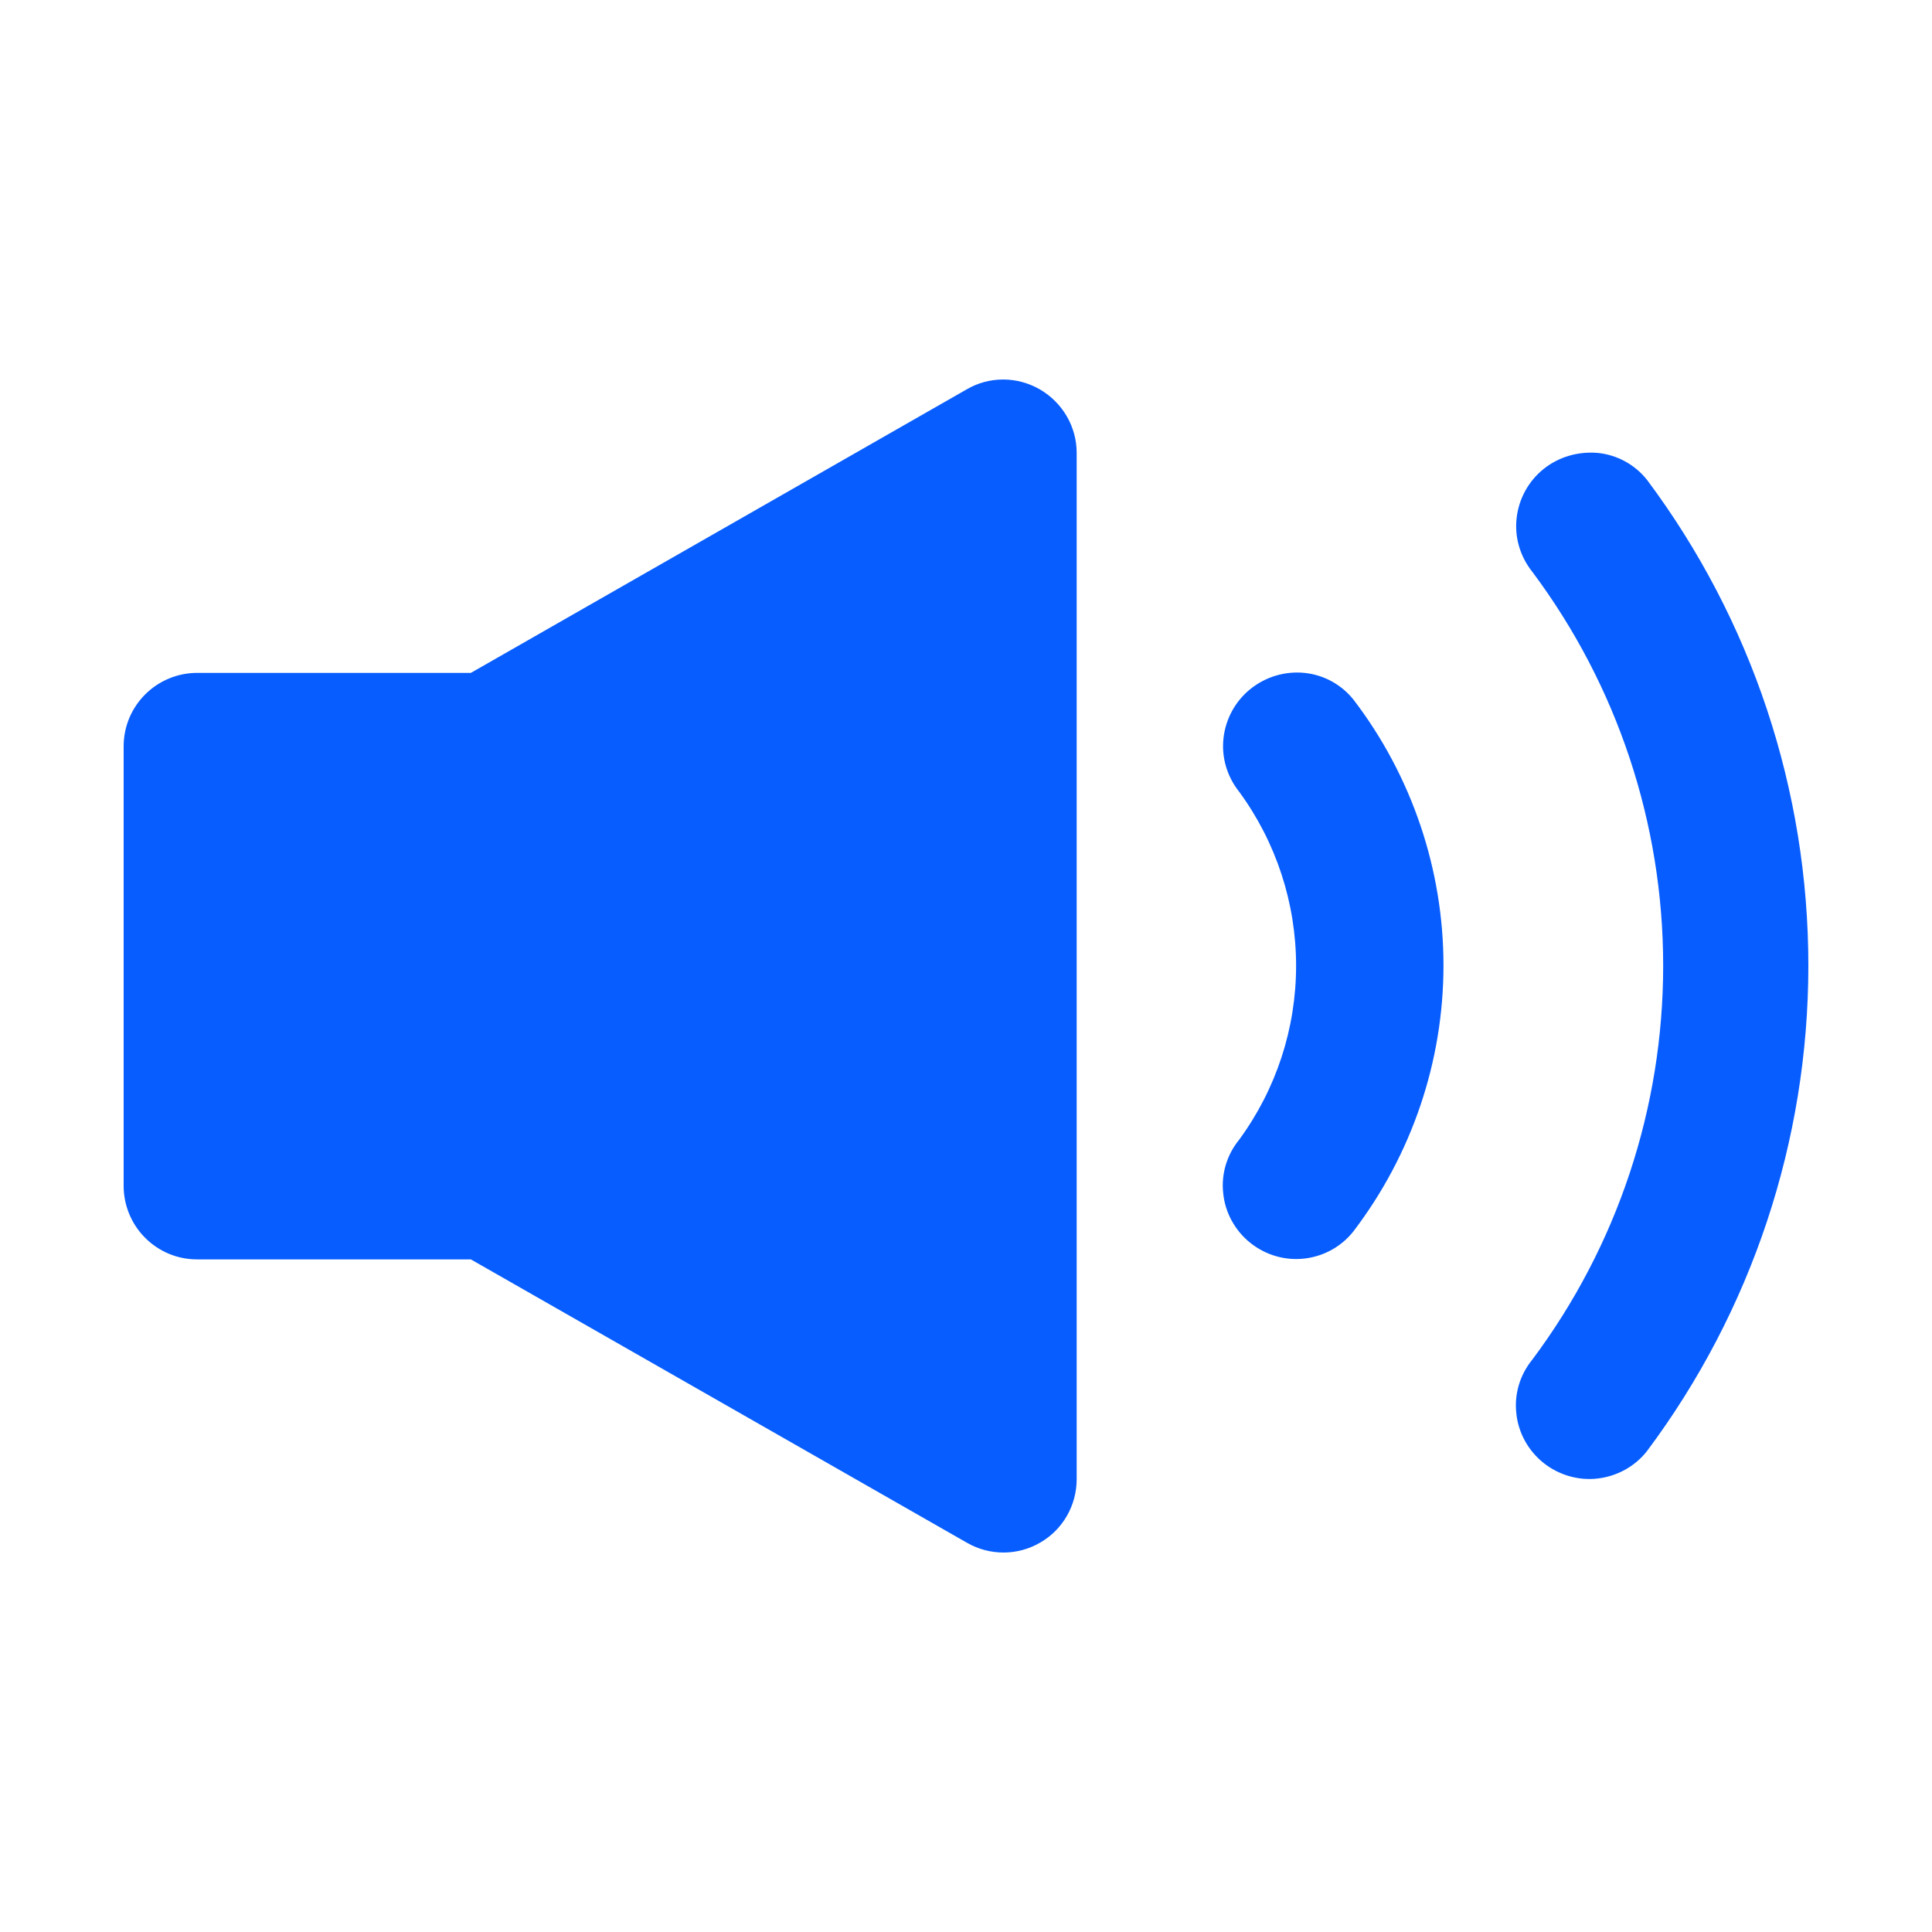 <?xml version="1.0" encoding="UTF-8"?> <svg xmlns="http://www.w3.org/2000/svg" xmlns:xlink="http://www.w3.org/1999/xlink" version="1.1" id="Livello_1" x="0px" y="0px" width="70px" height="70px" viewBox="0 0 70 70" xml:space="preserve"> <g> <path fill="#075DFF" d="M37.68,14.11c-0.4-0.23-0.86-0.36-1.33-0.36c-0.47,0-0.92,0.12-1.33,0.36L17.06,24.38H7.14 c-0.7,0-1.38,0.28-1.88,0.78s-0.78,1.17-0.78,1.88v15.93c0,0.7,0.28,1.38,0.78,1.88c0.5,0.5,1.17,0.78,1.88,0.78h9.92l17.98,10.27 h0c0.82,0.47,1.83,0.47,2.65-0.01c0.82-0.47,1.32-1.35,1.32-2.3V16.41C39.01,15.46,38.5,14.59,37.68,14.11L37.68,14.11z"></path> <path fill="#075DFF" d="M45.31,24.96c-0.55,0.44-0.9,1.08-0.98,1.78c-0.08,0.7,0.13,1.4,0.57,1.95c1.34,1.83,2.06,4.04,2.06,6.3 c0,2.27-0.72,4.47-2.06,6.3c-0.45,0.55-0.66,1.25-0.58,1.95c0.07,0.7,0.43,1.35,0.98,1.79c0.55,0.44,1.25,0.65,1.96,0.57 c0.7-0.08,1.34-0.43,1.78-0.99c2.11-2.77,3.26-6.15,3.26-9.63c0-3.48-1.15-6.87-3.26-9.63c-0.44-0.55-1.08-0.9-1.78-0.97 C46.56,24.31,45.86,24.52,45.31,24.96L45.31,24.96z"></path> <path fill="#075DFF" d="M55.93,16.99c-0.55,0.44-0.9,1.08-0.98,1.78c-0.08,0.7,0.13,1.4,0.57,1.95c3.08,4.12,4.74,9.12,4.74,14.27 s-1.66,10.15-4.74,14.27c-0.45,0.55-0.66,1.25-0.58,1.95c0.07,0.7,0.43,1.35,0.98,1.79c0.55,0.44,1.26,0.65,1.96,0.57 c0.7-0.08,1.35-0.43,1.79-0.99c3.8-5.08,5.85-11.25,5.85-17.6s-2.05-12.52-5.85-17.6c-0.44-0.55-1.08-0.9-1.78-0.97 C57.18,16.35,56.48,16.55,55.93,16.99L55.93,16.99z"></path> </g> </svg> 